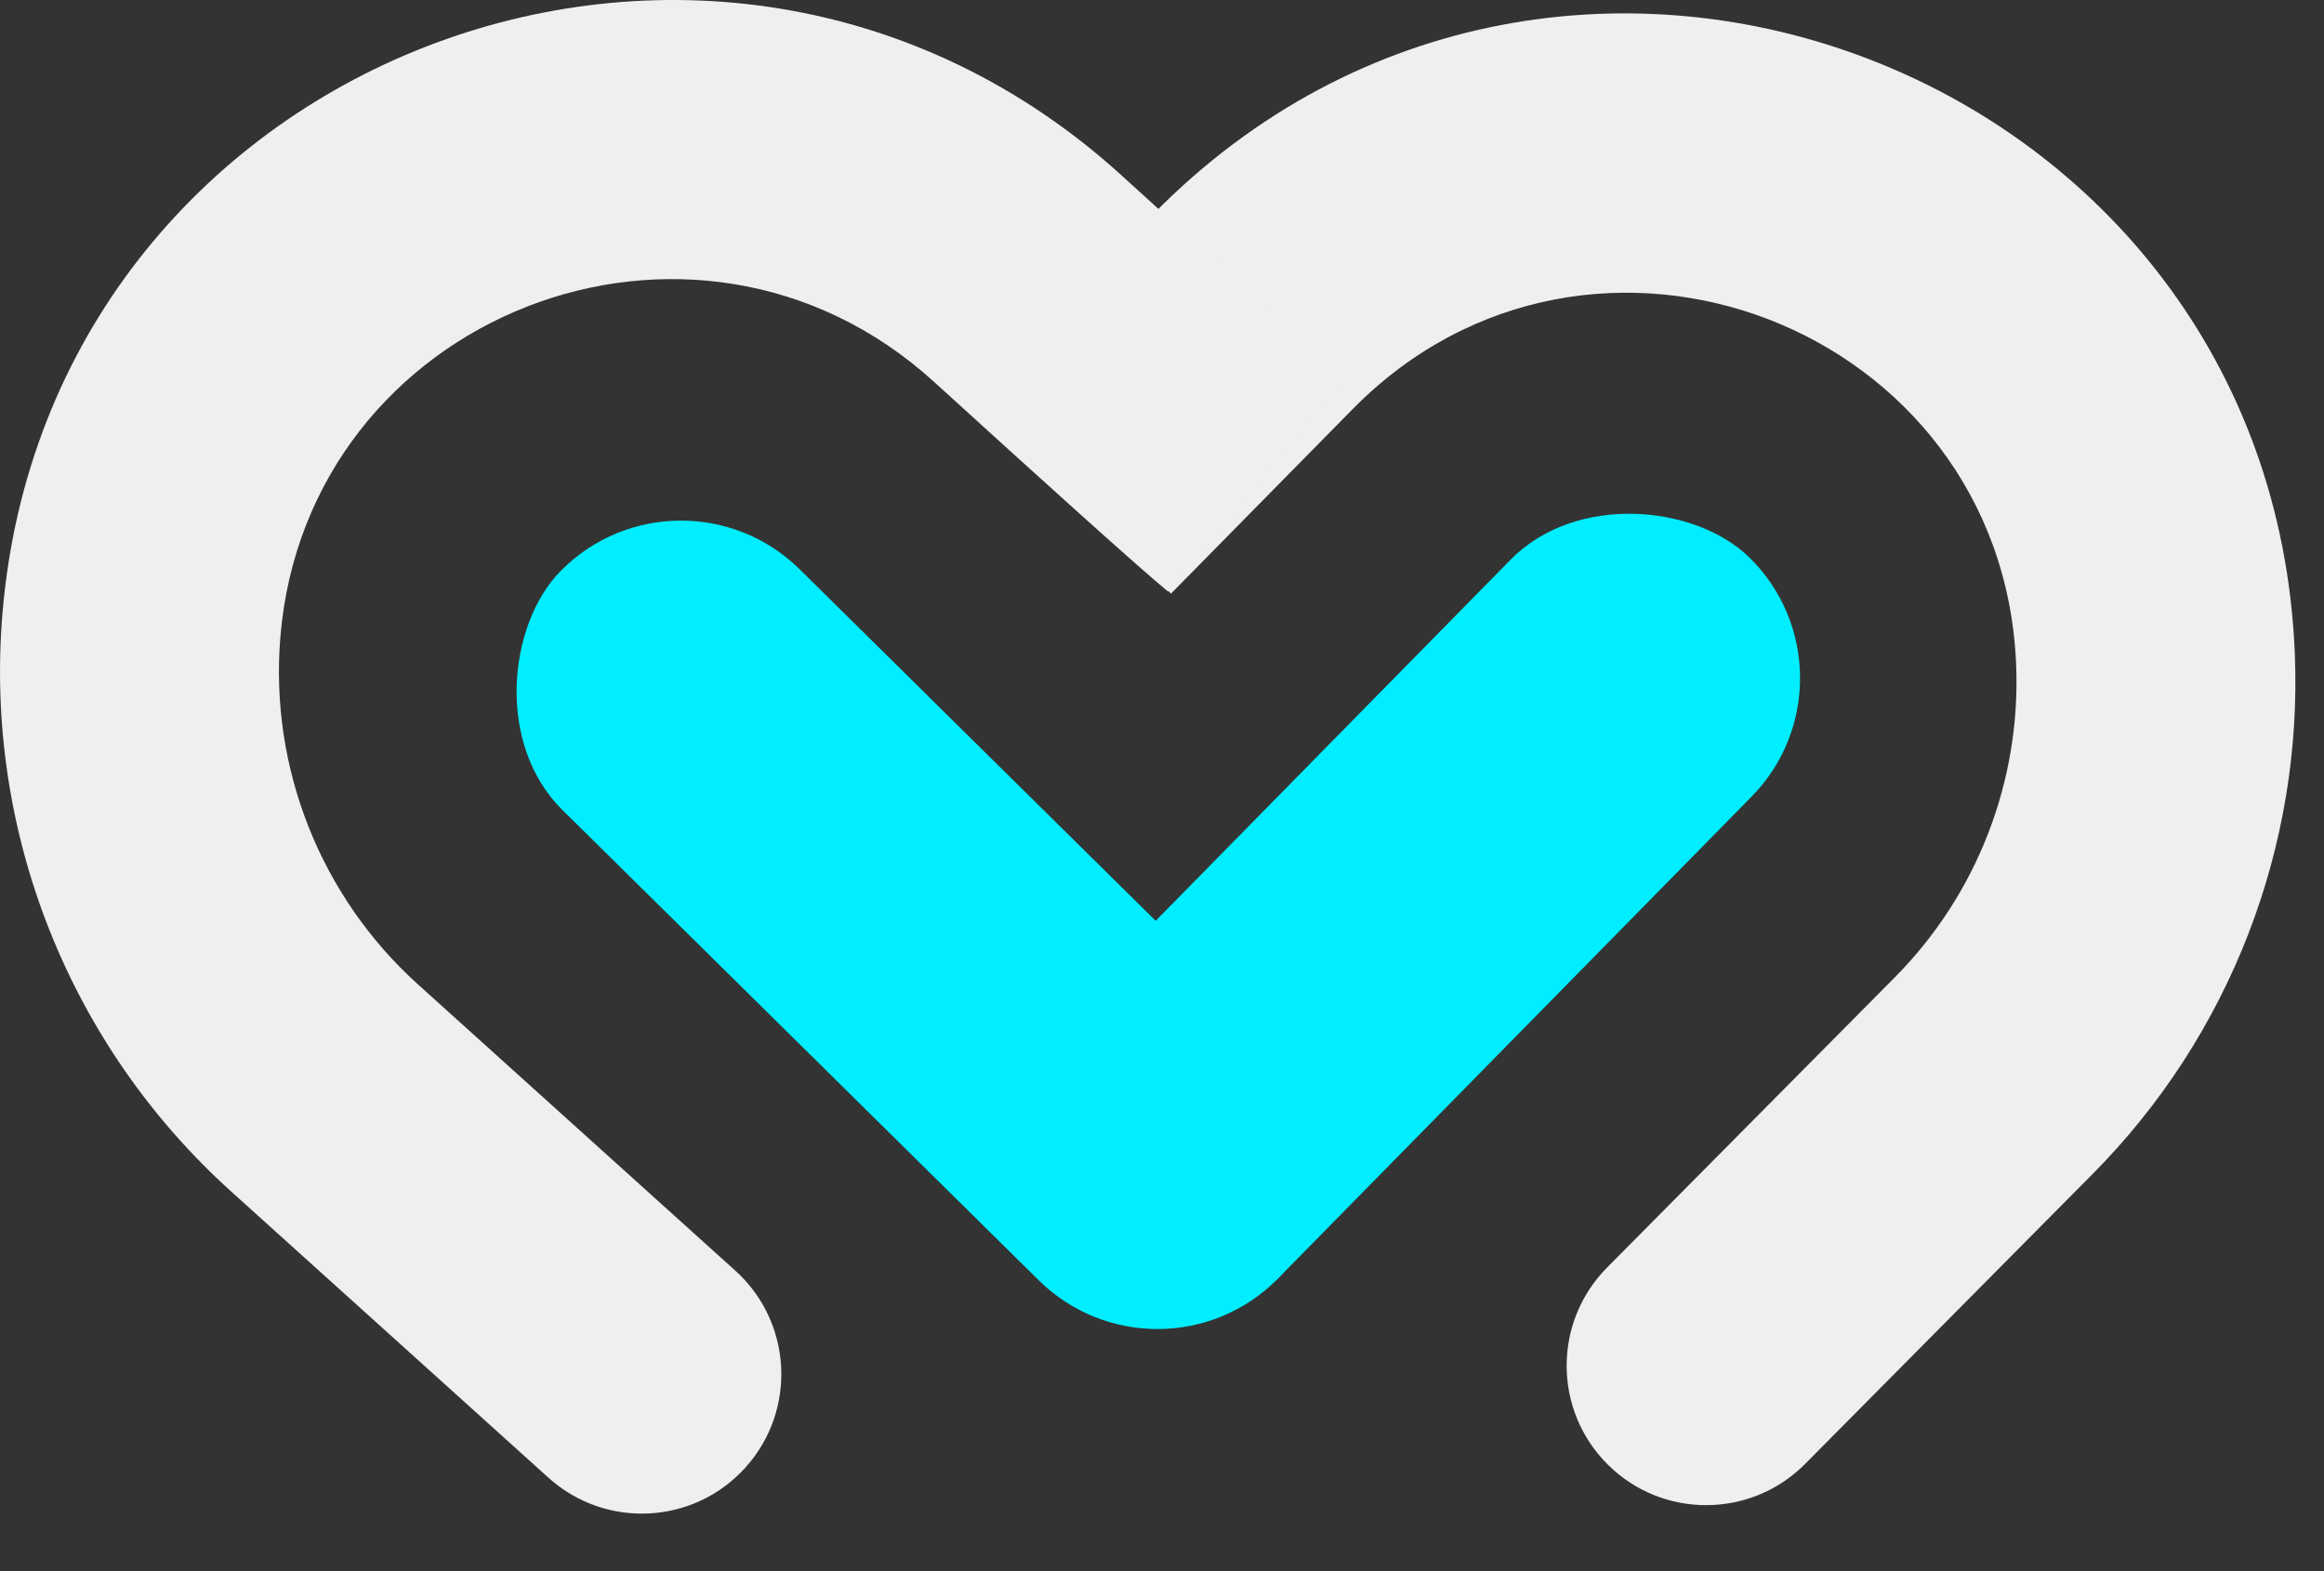 <svg width="71" height="48" viewBox="0 0 71 48" fill="none" xmlns="http://www.w3.org/2000/svg">
<rect x="0" y="0" width="71" height="48" fill="#333333" stroke="none"/>
<g id="Group 16">
<path id="Vector 9 (Stroke)" fill-rule="evenodd" clip-rule="evenodd" d="M61.594 20.292C61.158 9.96 48.59 5.117 41.324 12.5C38.151 15.724 35.924 17.986 35.775 18.135L29.75 12.11L29.75 12.109C29.753 12.107 29.762 12.097 29.782 12.077C29.805 12.054 29.836 12.023 29.875 11.983C29.953 11.904 30.062 11.794 30.199 11.655C30.474 11.376 30.861 10.983 31.344 10.492C32.31 9.512 33.657 8.143 35.251 6.523C47.732 -6.159 69.357 2.139 70.107 19.934C70.358 25.869 68.122 31.64 63.94 35.858L55.148 44.724C53.492 46.394 50.794 46.406 49.123 44.749C47.452 43.092 47.441 40.395 49.098 38.724L57.889 29.858C60.402 27.324 61.744 23.858 61.594 20.292Z" fill="#EFEFEF"/>
<path id="Vector 10 (Stroke)" fill-rule="evenodd" clip-rule="evenodd" d="M8.565 19.465C9.375 9.626 21.187 4.976 28.541 11.671C31.987 14.808 34.786 17.333 35.681 18.07L41.098 11.492C40.412 10.928 37.826 8.601 34.277 5.37C21.747 -6.037 1.469 1.806 0.073 18.766C-0.474 25.414 2.111 31.936 7.064 36.403L16.756 45.146C18.503 46.722 21.197 46.584 22.773 44.836C24.349 43.089 24.211 40.395 22.463 38.819L12.771 30.076C9.791 27.388 8.236 23.464 8.565 19.465Z" fill="#EFEFEF"/>
<g id="Group 5">
<rect id="Rectangle 12" x="28.191" y="35.372" width="30.782" height="10.325" rx="5.163" transform="rotate(-45.497 28.191 35.372)" fill="#00EEFF"/>
<rect id="Rectangle 13" x="35.408" y="42.742" width="30.782" height="10.325" rx="5.163" transform="rotate(-135.363 35.408 42.742)" fill="#00EEFF"/>
</g>
</g>
</svg>
